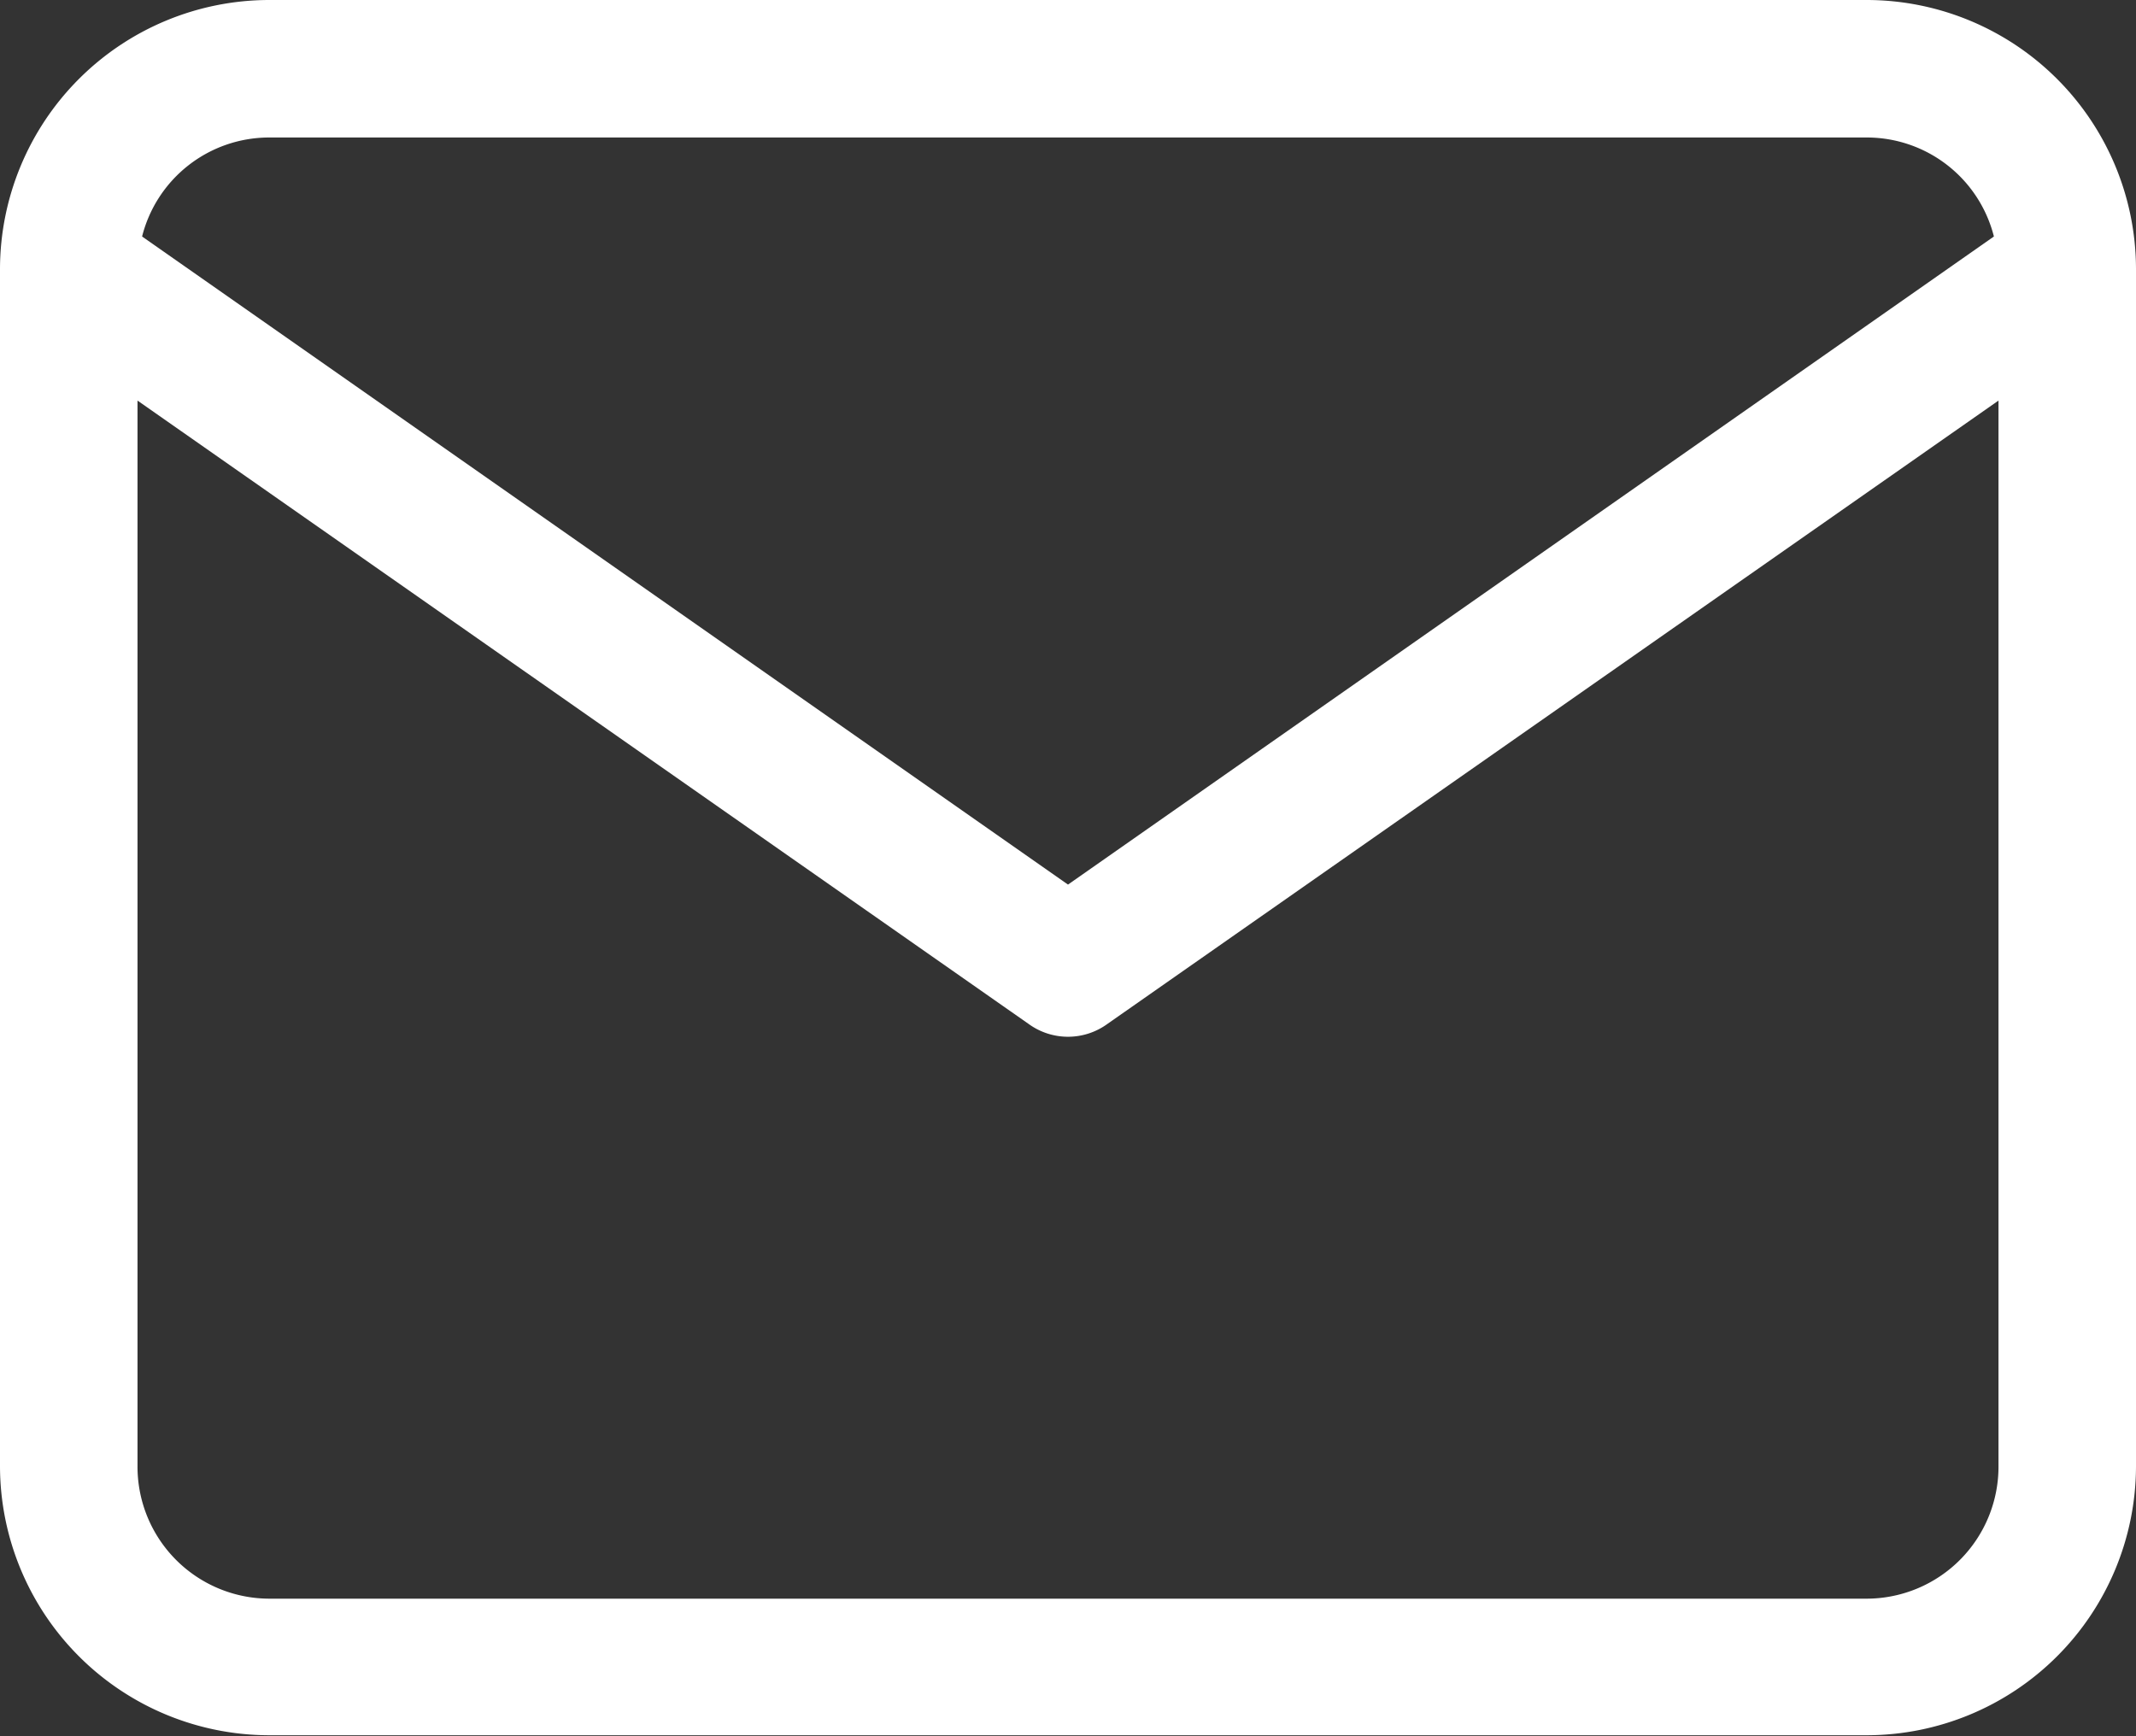 <?xml version="1.0" encoding="UTF-8"?> <svg xmlns="http://www.w3.org/2000/svg" viewBox="0 0 23.3 18.94"><rect x="0" y="0" width="23.3" height="18.94" fill="#333333" stroke="none"/><defs><style>.cls-1{fill:#fff;}</style></defs><g id="Ebene_2" data-name="Ebene 2"><g id="Ebene_1-2" data-name="Ebene 1"><path class="cls-1" d="M20.37,0H2.93A2.94,2.94,0,0,0,0,2.93V16a2.94,2.94,0,0,0,2.93,2.93H20.37A2.94,2.94,0,0,0,23.3,16V2.93A2.94,2.94,0,0,0,20.37,0ZM2.93,1.5H20.37a1.43,1.43,0,0,1,1.38,1.08L11.65,9.65,1.55,2.58A1.43,1.43,0,0,1,2.93,1.5ZM20.37,17.44H2.93A1.44,1.44,0,0,1,1.5,16V4.37l9.72,6.8a.73.73,0,0,0,.86,0l9.72-6.8V16A1.44,1.44,0,0,1,20.37,17.44Z"></path></g></g></svg> 